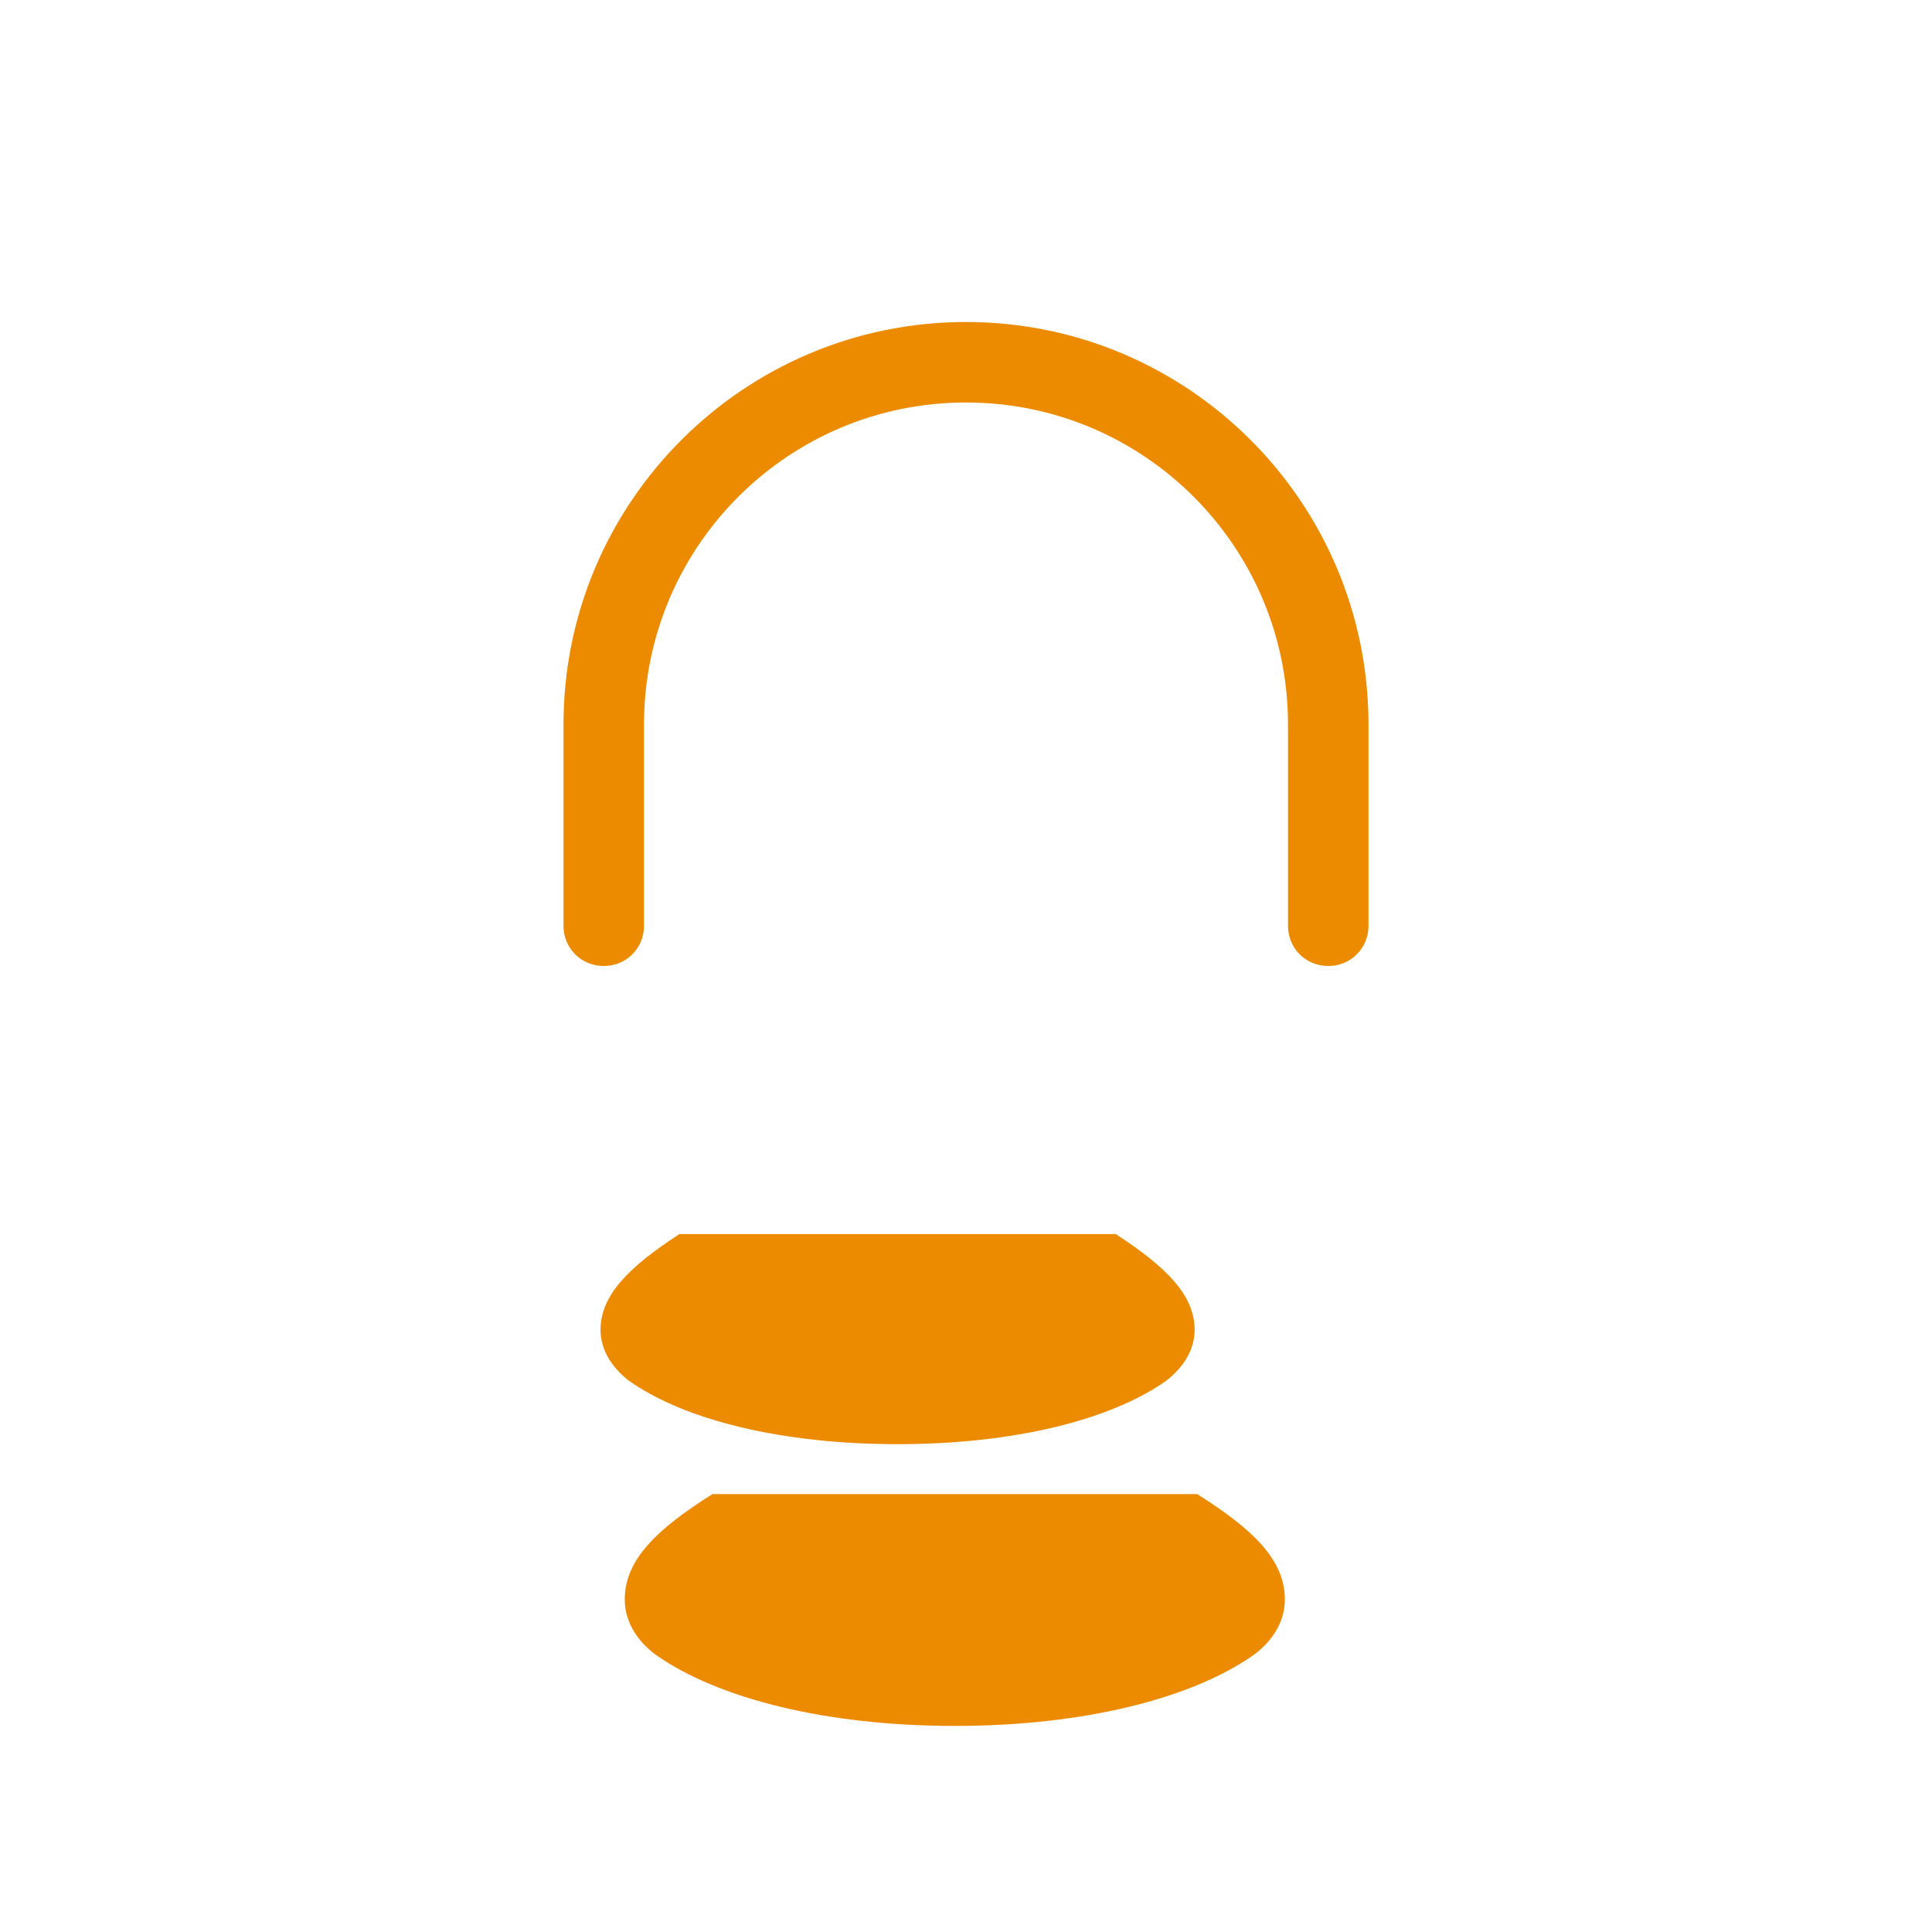 <svg viewBox="0 0 24 24" fill="#ed8b00" xmlns="http://www.w3.org/2000/svg">
  <path d="M8.851 18.56c-.7.44-1.09.82-1.09 1.31 0 .25.13.5.39.69.77.54 2.11.88 3.71.88s2.94-.34 3.71-.88c.26-.19.39-.44.39-.69 0-.49-.39-.87-1.09-1.31"/>
  <path d="M8.44 15.33c-.63.41-.98.76-.98 1.19 0 .23.12.45.35.63.69.49 1.9.79 3.34.79s2.65-.3 3.34-.79c.23-.18.35-.4.35-.63 0-.43-.35-.78-.98-1.19"/>
  <path d="M12 4c-2.76 0-5 2.24-5 5v2.5c0 .28.22.5.5.5s.5-.22.5-.5V9c0-2.21 1.79-4 4-4s4 1.79 4 4v2.5c0 .28.22.5.5.5s.5-.22.5-.5V9c0-2.76-2.24-5-5-5z"/>
</svg>